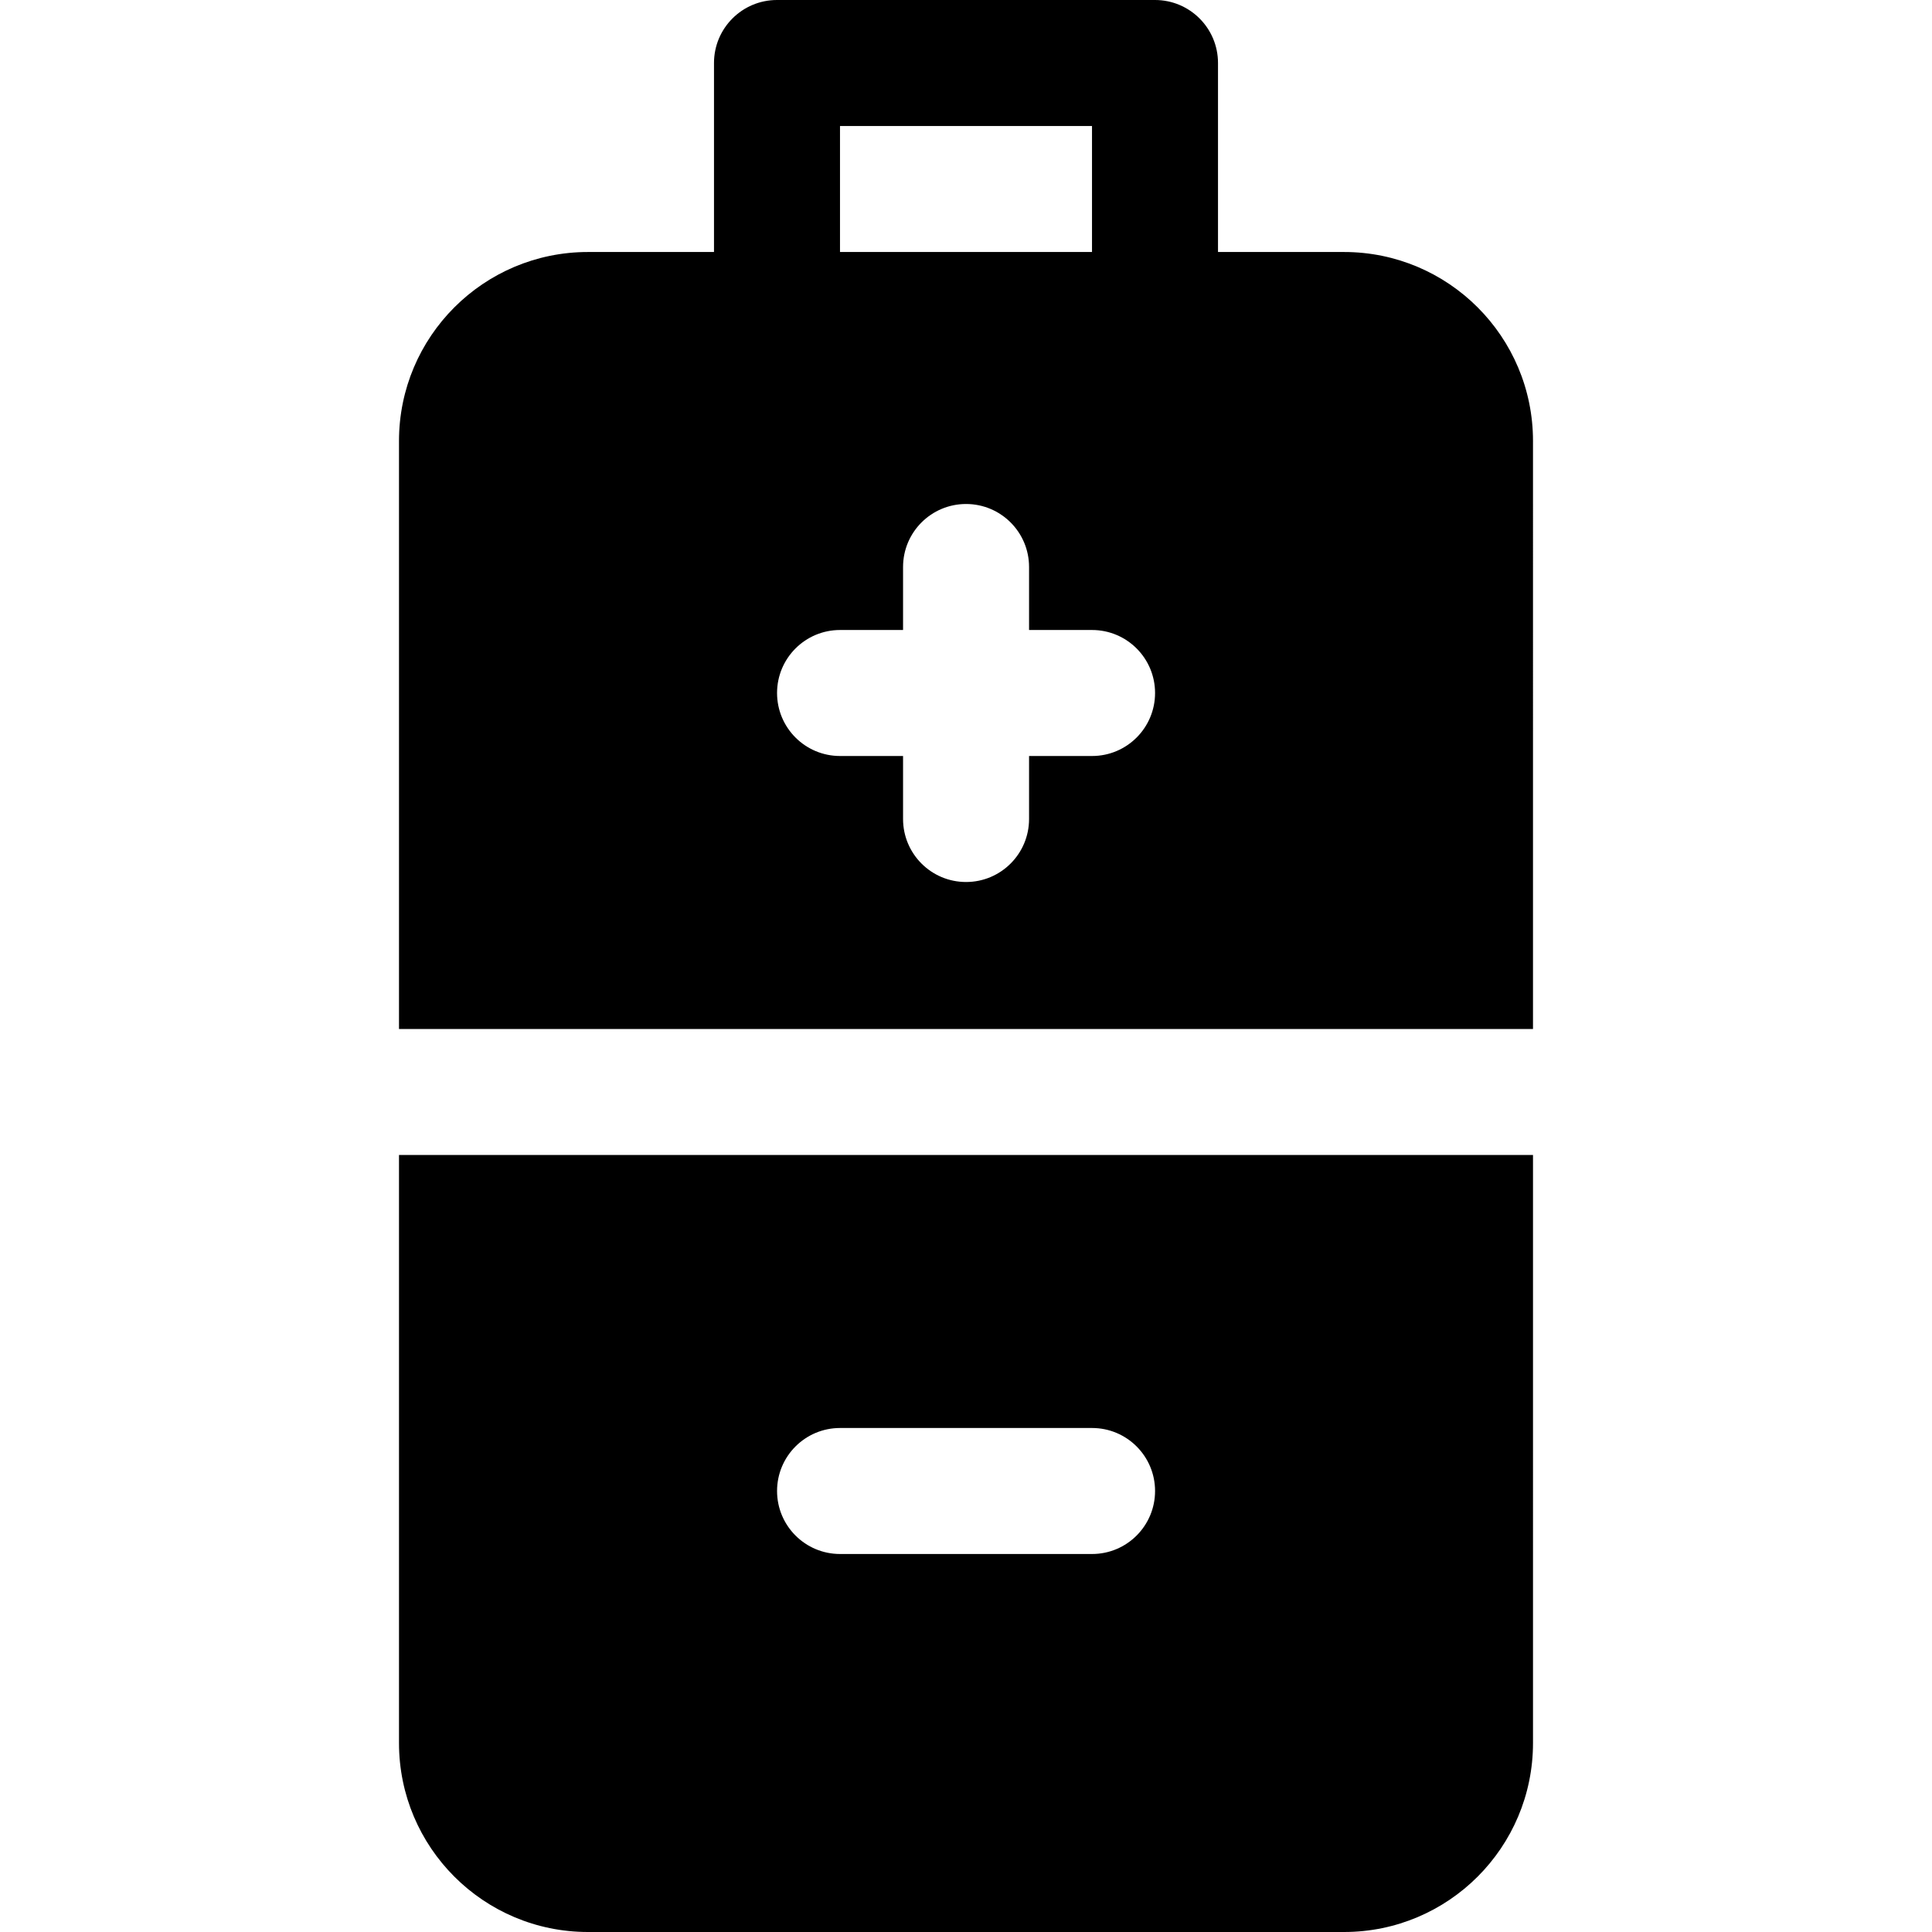 <?xml version="1.0" encoding="iso-8859-1"?>
<!-- Uploaded to: SVG Repo, www.svgrepo.com, Generator: SVG Repo Mixer Tools -->
<svg fill="#000000" height="800px" width="800px" version="1.1" id="Layer_1" xmlns="http://www.w3.org/2000/svg" xmlns:xlink="http://www.w3.org/1999/xlink" 
	 viewBox="0 0 512 512" xml:space="preserve">
<g>
	<g>
		<path d="M105.739,306.087v155.826c0,27.662,22.423,50.087,50.087,50.087h200.348c27.664,0,50.087-22.424,50.087-50.087V306.087
			H105.739z M289.408,411.826h-66.783c-9.223,0-16.696-7.473-16.696-16.696s7.473-16.696,16.696-16.696h66.783
			c9.223,0,16.696,7.473,16.696,16.696S298.631,411.826,289.408,411.826z"/>
	</g>
</g>
<g>
	<g>
		<path d="M356.174,66.783h-33.391V16.696C322.783,7.473,315.31,0,306.087,0H205.913c-9.223,0-16.696,7.473-16.696,16.696v50.087
			h-33.391c-27.664,0-50.087,22.424-50.087,50.087v155.826h300.522V116.87C406.261,89.207,383.838,66.783,356.174,66.783z
			 M222.609,33.391h66.783v33.391h-66.783V33.391z M289.408,200.348h-16.696v16.696c0,9.223-7.473,16.696-16.696,16.696
			s-16.696-7.473-16.696-16.696v-16.696h-16.696c-9.223,0-16.696-7.473-16.696-16.696c0-9.223,7.473-16.696,16.696-16.696h16.696
			v-16.696c0-9.223,7.473-16.696,16.696-16.696s16.696,7.473,16.696,16.696v16.696h16.696c9.223,0,16.696,7.473,16.696,16.696
			C306.104,192.875,298.631,200.348,289.408,200.348z"/>
	</g>
</g>
</svg>